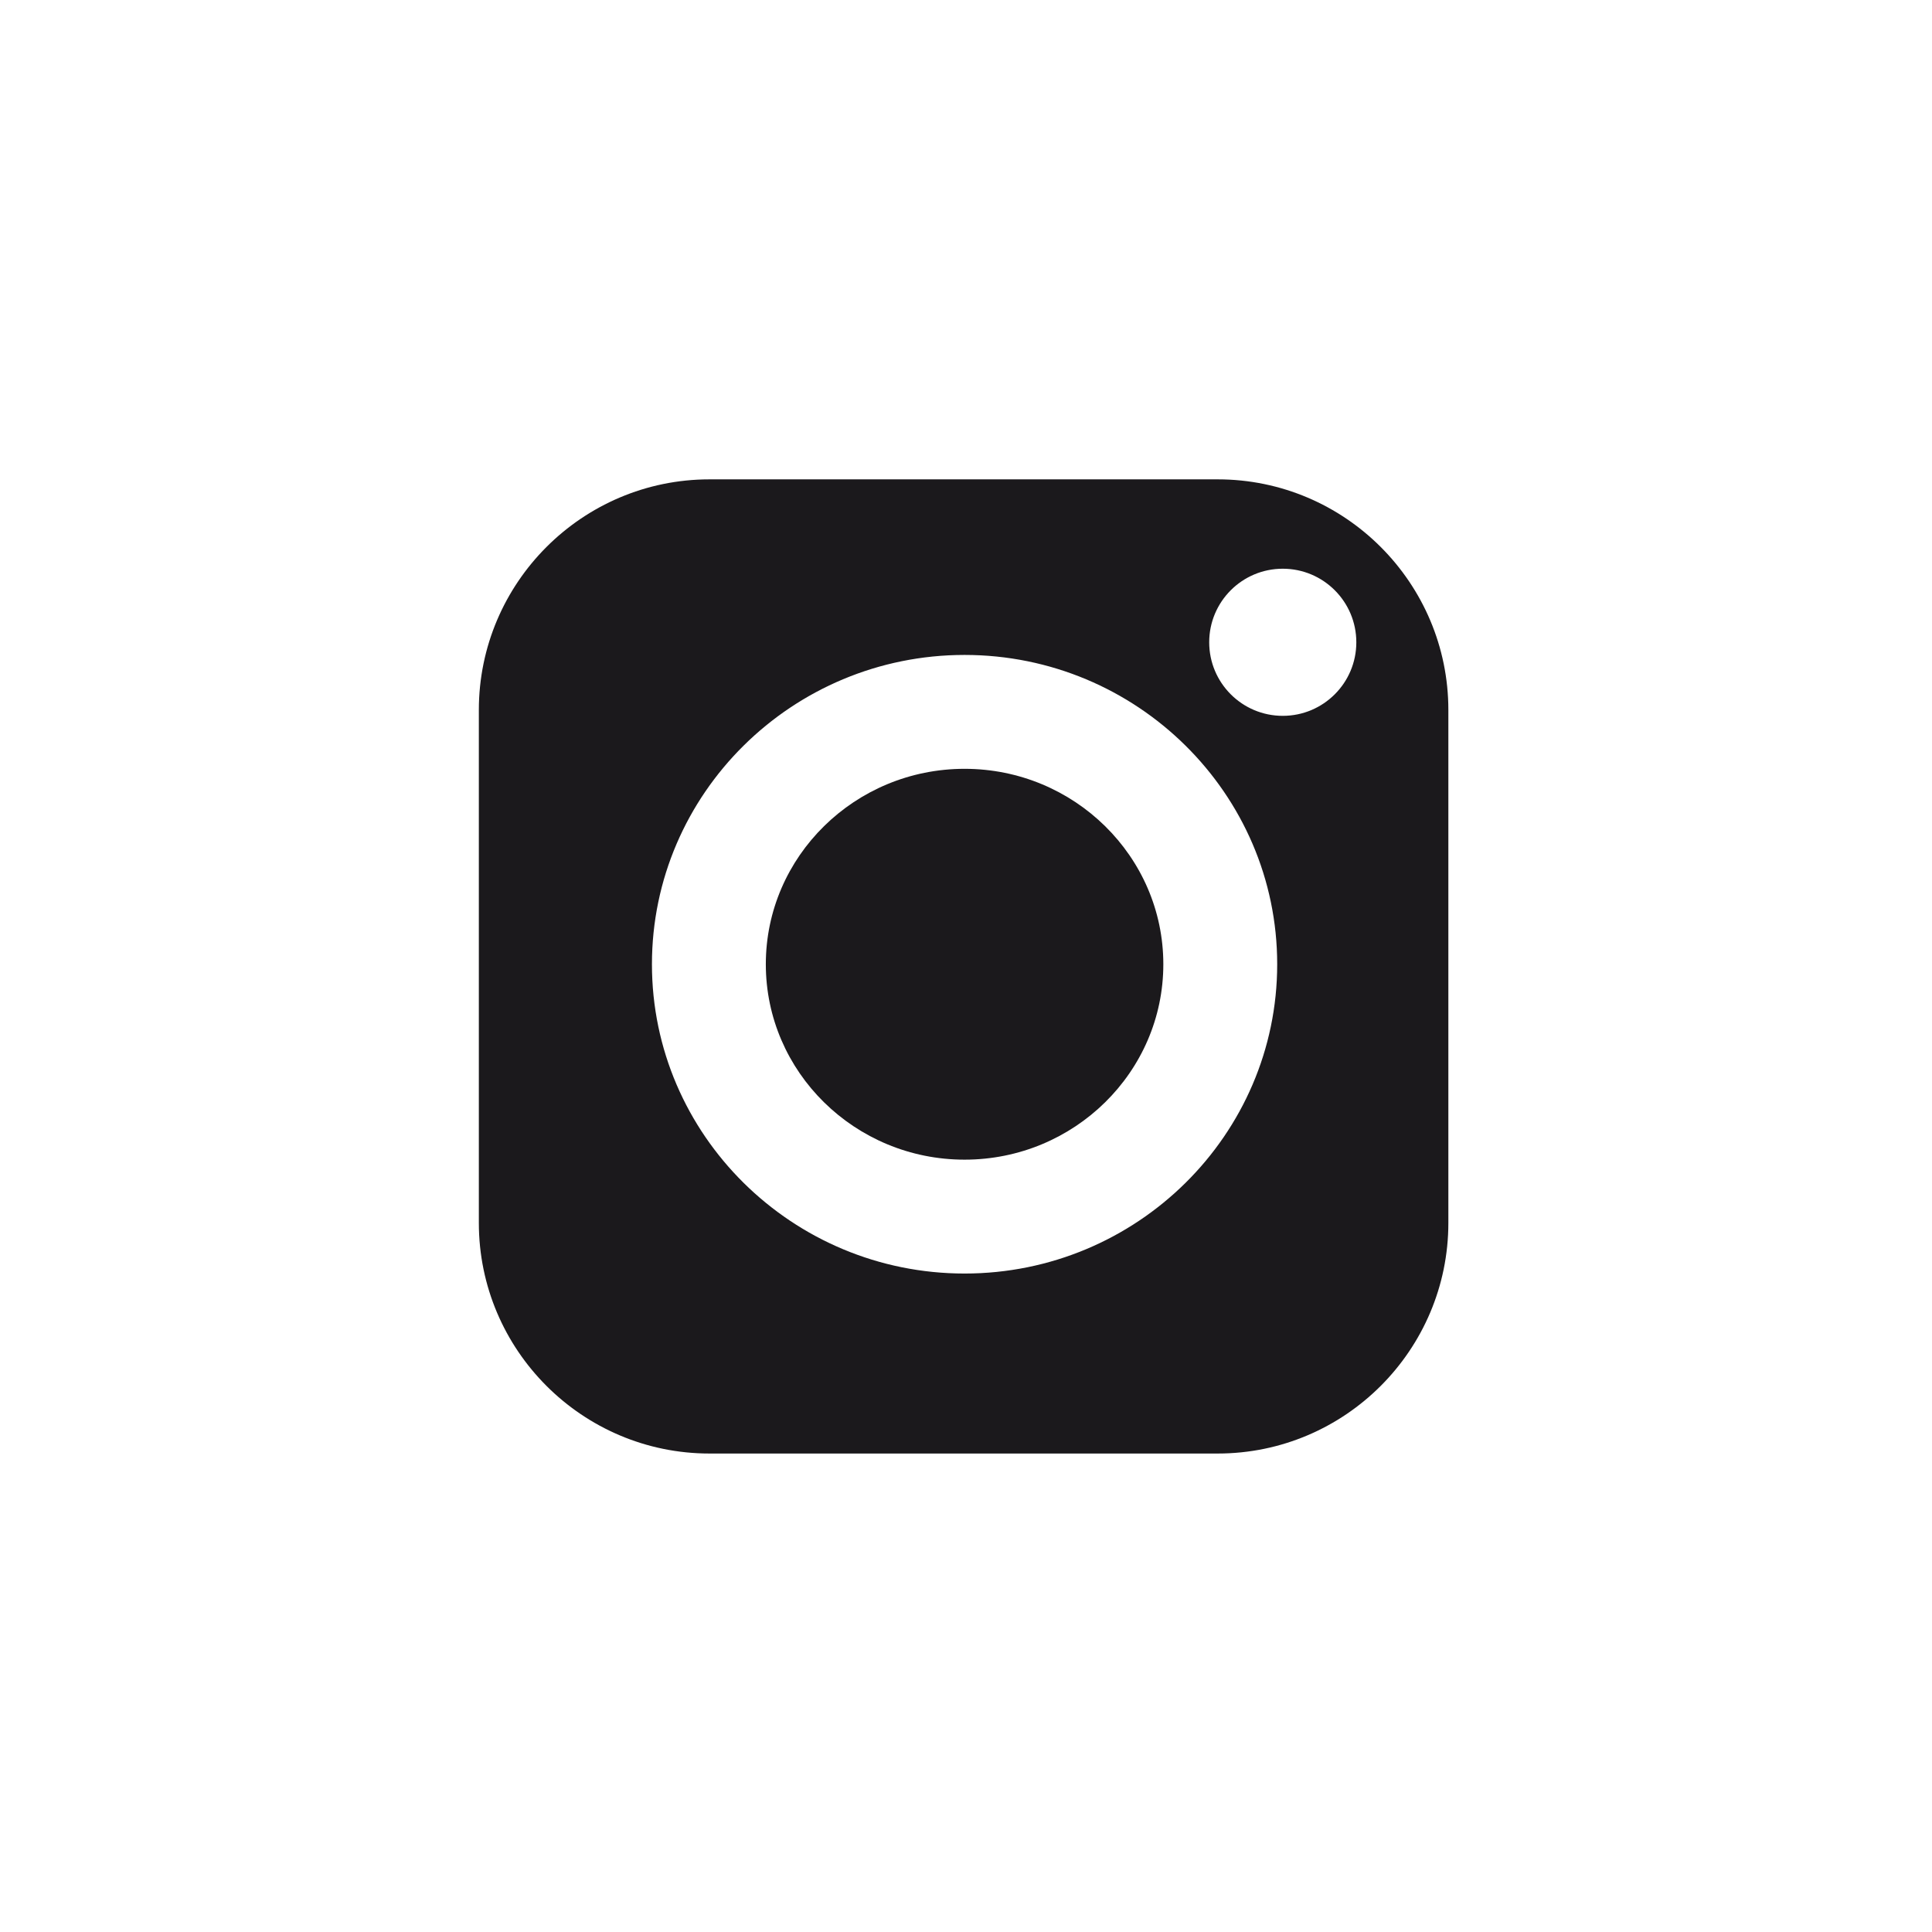 <?xml version="1.0" encoding="UTF-8"?> <svg xmlns="http://www.w3.org/2000/svg" width="160" height="160" viewBox="0 0 160 160" fill="none"> <path d="M100.845 39.698H58.758C48.225 39.698 39.656 48.267 39.656 58.8V101.274C39.656 111.806 48.225 120.375 58.758 120.375H100.845C111.378 120.375 119.947 111.806 119.947 101.274V58.8C119.947 48.267 111.378 39.698 100.845 39.698ZM79.882 105.469C65.605 105.469 53.991 93.978 53.991 79.854C53.991 65.73 65.607 54.239 79.882 54.239C94.157 54.239 105.772 65.73 105.772 79.854C105.772 93.978 94.158 105.469 79.882 105.469ZM106.233 59.283C102.868 59.283 100.141 56.556 100.141 53.191C100.141 49.826 102.868 47.099 106.233 47.099C109.598 47.099 112.325 49.826 112.325 53.191C112.325 56.556 109.598 59.283 106.233 59.283Z" fill="#1B191C"></path> <path d="M79.882 63.67C70.805 63.67 63.422 70.93 63.422 79.854C63.422 88.779 70.805 96.038 79.882 96.038C88.959 96.038 96.342 88.779 96.342 79.854C96.342 70.93 88.959 63.67 79.882 63.67Z" fill="#1B191C"></path> </svg> 